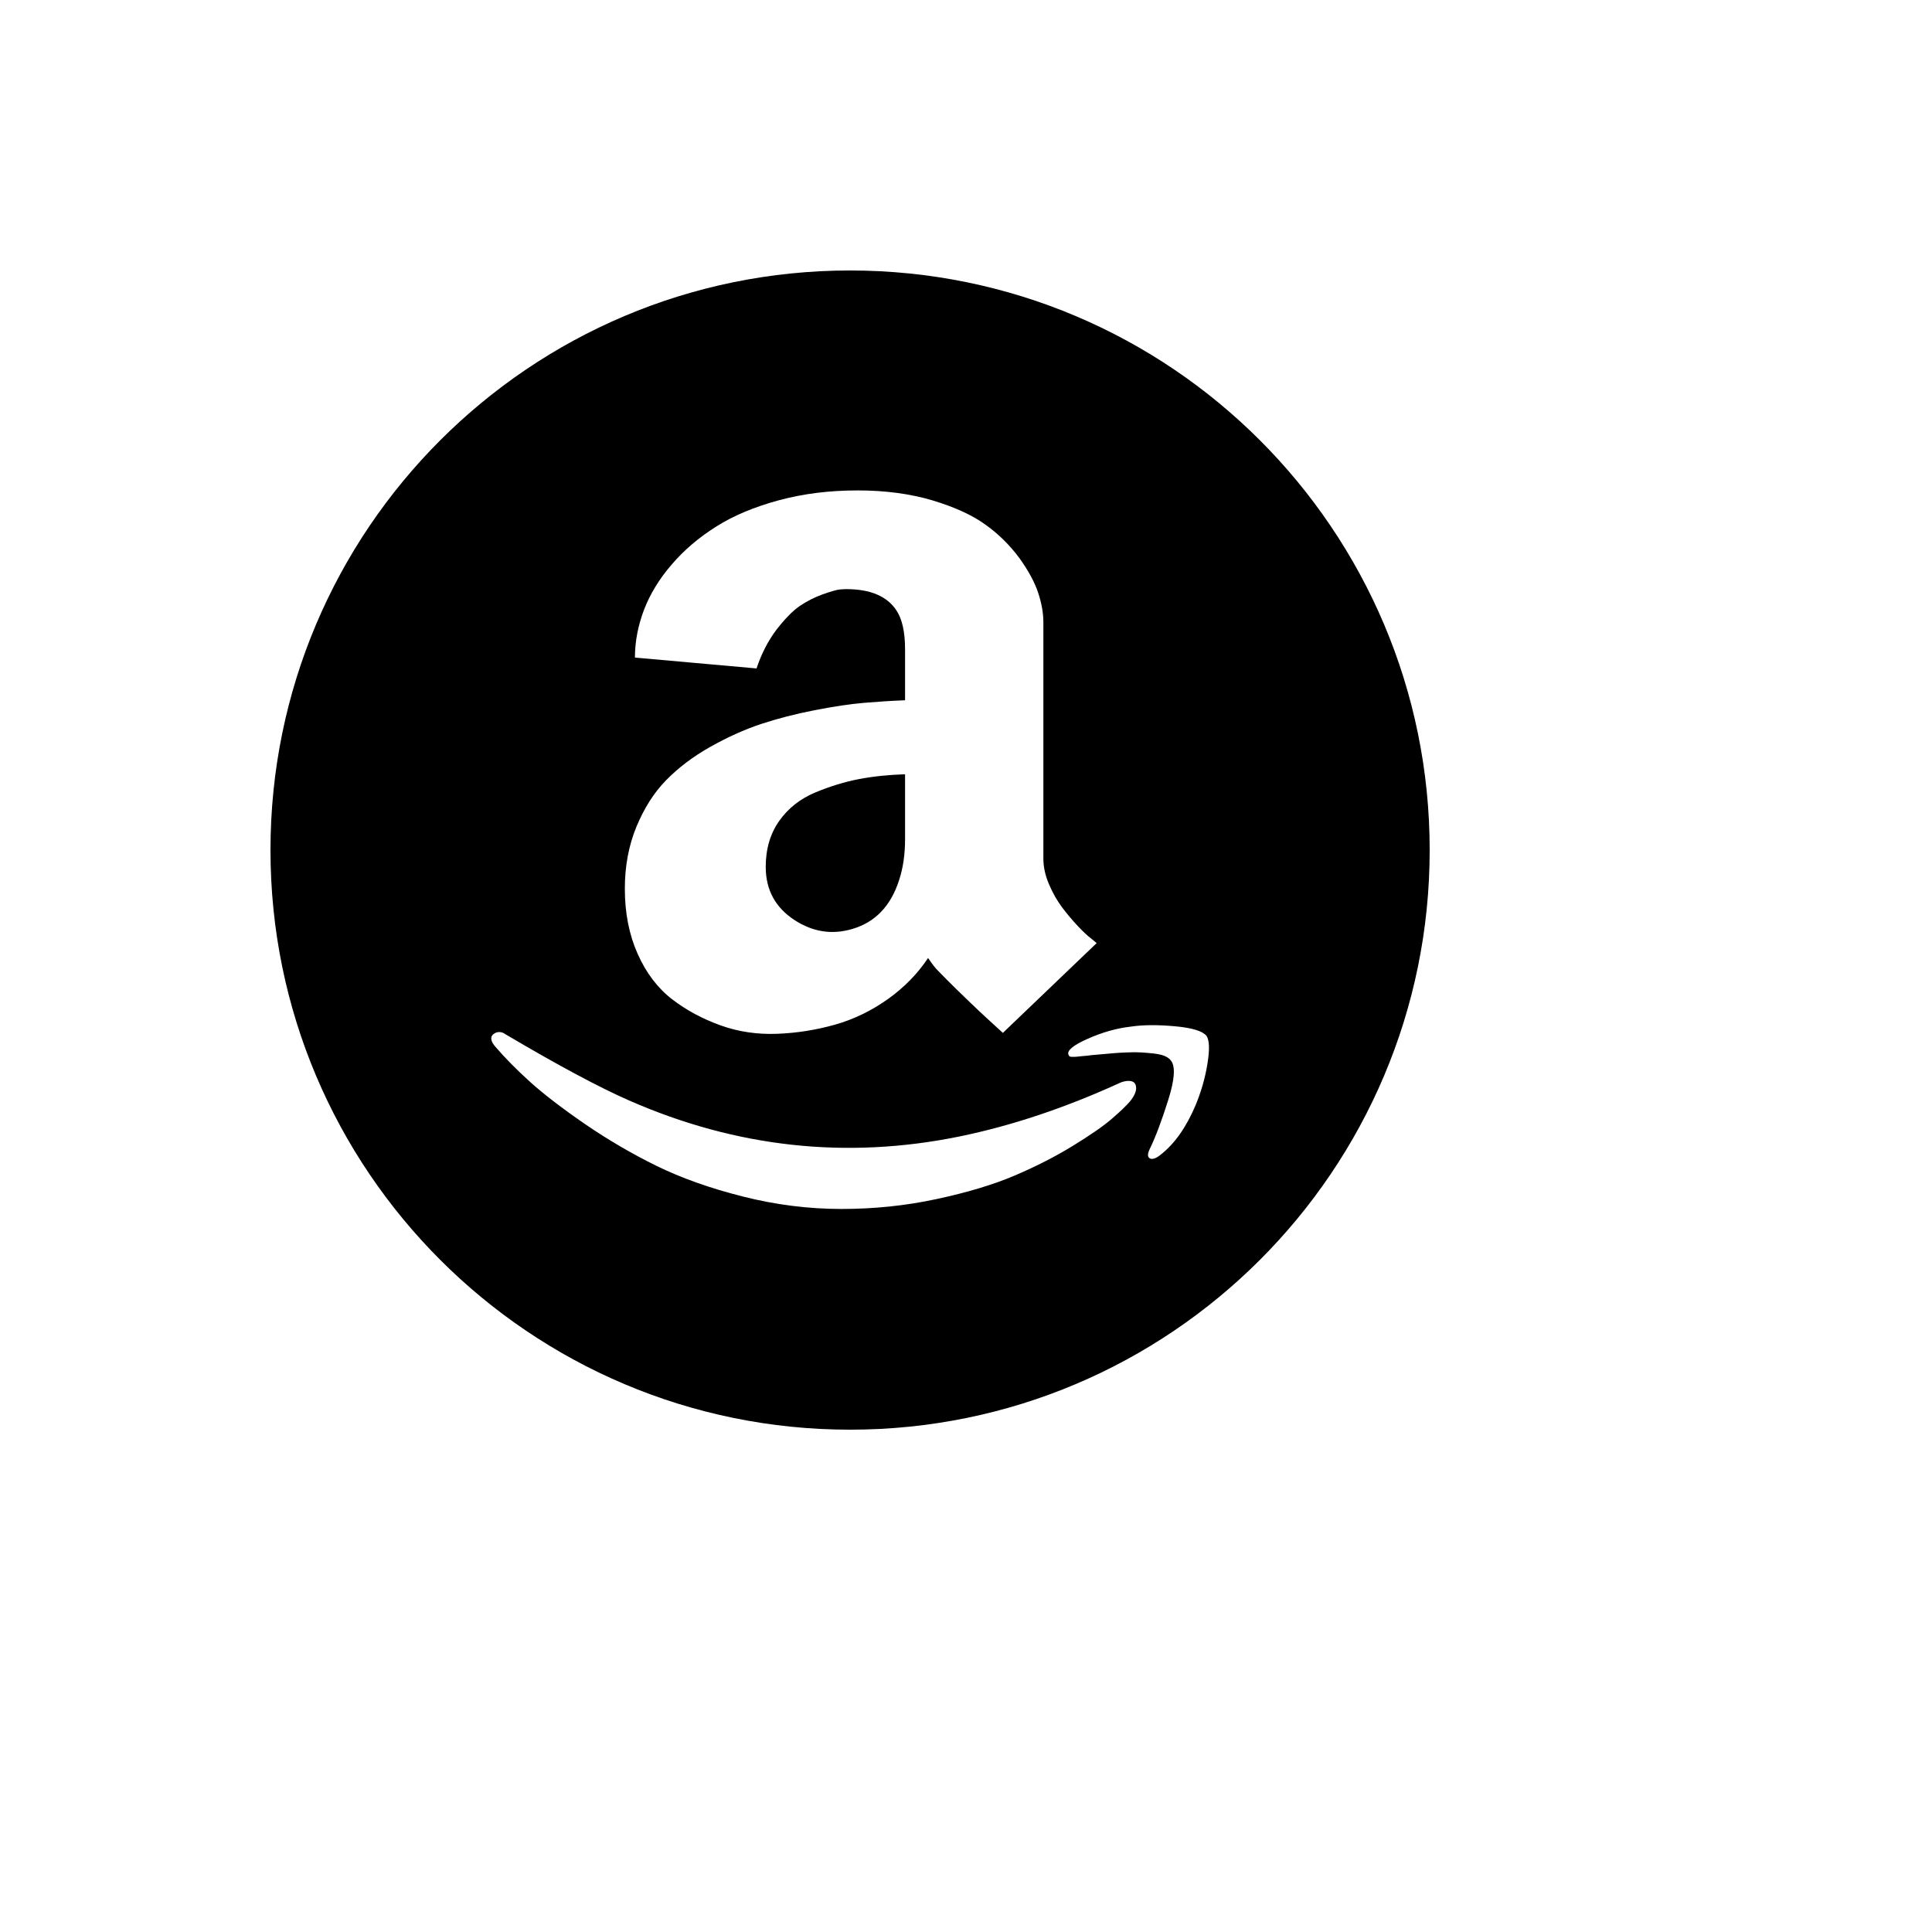 <svg xmlns="http://www.w3.org/2000/svg" version="1.1" xmlns:xlink="http://www.w3.org/1999/xlink" width="100%" height="100%" id="svgWorkerArea" viewBox="-25 -25 625 625" xmlns:idraw="https://idraw.muisca.co" style="background: white;"><defs id="defsdoc"><pattern id="patternBool" x="0" y="0" width="10" height="10" patternUnits="userSpaceOnUse" patternTransform="rotate(35)"><circle cx="5" cy="5" r="4" style="stroke: none;fill: #ff000070;"></circle></pattern></defs><g id="fileImp-454657402" class="cosito"><path id="pathImp-60556001" class="grouped" d="M238.7 231.376C233.845 233.426 229.953 236.482 227.065 240.583 224.177 244.685 222.712 249.623 222.712 255.441 222.712 262.891 225.851 268.624 232.087 272.684 237.988 276.493 244.183 277.455 250.67 275.53 258.161 273.354 263.225 268.038 265.904 259.584 267.16 255.692 267.787 251.339 267.787 246.484 267.787 246.484 267.787 225.474 267.787 225.474 262.514 225.642 257.575 226.144 252.93 227.023 248.284 227.902 243.555 229.367 238.7 231.376 238.7 231.376 238.7 231.376 238.7 231.376M250 62.5C146.457 62.5 62.5 146.457 62.5 250 62.5 353.543 146.457 437.5 250 437.5 353.543 437.5 437.5 353.543 437.5 250 437.5 146.457 353.543 62.5 250 62.5 250 62.5 250 62.5 250 62.5M264.983 172.447C261.97 167.885 256.571 165.583 248.786 165.583 248.242 165.583 247.531 165.625 246.568 165.709 245.647 165.792 243.806 166.337 241.169 167.257 238.521 168.205 236.003 169.484 233.678 171.066 231.376 172.656 228.864 175.251 226.144 178.767 223.465 182.324 221.331 186.468 219.74 191.239 219.74 191.239 180.399 187.723 180.399 187.723 180.399 182.534 181.404 177.386 183.329 172.28 185.296 167.173 188.267 162.277 192.285 157.631 196.303 152.944 201.116 148.842 206.724 145.327 212.333 141.769 219.113 138.965 226.981 136.83 234.891 134.696 243.345 133.65 252.469 133.65 261.384 133.65 269.462 134.738 276.66 136.872 283.859 139.049 289.676 141.685 293.987 144.866 298.141 147.863 301.798 151.492 304.827 155.622 307.715 159.64 309.724 163.365 310.854 166.797 311.984 170.229 312.528 173.368 312.528 176.339 312.528 176.339 312.528 252.72 312.528 252.72 312.528 255.399 313.114 258.161 314.328 261.007 315.541 263.853 316.964 266.364 318.596 268.541 320.229 270.717 321.903 272.684 323.619 274.526 325.335 276.325 326.8 277.748 328.055 278.669 328.055 278.669 329.771 280.092 329.771 280.092 329.771 280.092 299.428 309.138 299.428 309.138 295.87 305.915 292.355 302.692 288.881 299.344 285.407 295.996 282.812 293.485 281.138 291.769 281.138 291.769 278.585 289.174 278.585 289.174 277.581 288.212 276.493 286.788 275.237 284.905 271.847 290.011 267.494 294.447 262.221 298.214 256.906 301.981 251.214 304.743 245.187 306.459 239.118 308.175 232.882 309.18 226.479 309.431 220.075 309.682 213.923 308.803 208.106 306.71 202.288 304.618 197.014 301.814 192.369 298.214 187.723 294.615 184.04 289.76 181.278 283.566 178.516 277.372 177.135 270.382 177.135 262.472 177.135 255.19 178.39 248.535 180.859 242.508 183.37 236.44 186.551 231.417 190.486 227.399 194.42 223.382 199.149 219.782 204.715 216.643 210.282 213.505 215.764 211.035 221.122 209.236 226.479 207.478 232.255 205.971 238.49 204.757 244.727 203.543 250.042 202.748 254.478 202.372 258.915 201.995 263.351 201.702 267.787 201.535 267.787 201.535 267.787 185.045 267.787 185.045 267.787 179.394 266.825 175.209 264.983 172.447 264.983 172.447 264.983 172.447 264.983 172.447M340.527 331.32C339.355 332.701 337.388 334.584 334.626 336.97 331.864 339.355 327.595 342.285 321.861 345.801 316.127 349.316 309.808 352.497 303.027 355.385 296.205 358.273 287.835 360.784 277.874 362.918 267.955 365.053 257.701 366.099 247.196 366.099 236.565 366.099 225.977 364.76 215.346 362.082 204.715 359.403 195.424 356.096 187.388 352.162 179.394 348.228 171.652 343.708 164.328 338.686 156.962 333.622 151.06 329.101 146.582 325.084 142.146 321.066 138.379 317.257 135.365 313.742 134.654 312.946 134.194 312.235 134.026 311.607 133.859 310.979 133.901 310.435 134.152 310.059 134.403 309.682 134.78 309.389 135.24 309.138 136.258 308.686 137.439 308.814 138.337 309.473 155.455 319.601 168.848 326.758 178.474 330.985 213.17 346.219 248.786 350.112 285.324 342.662 302.274 339.188 319.685 333.37 337.598 325.167 338.937 324.665 340.109 324.54 341.071 324.791 342.034 325.042 342.536 325.795 342.536 327.051 342.536 328.223 341.867 329.688 340.527 331.32 340.527 331.32 340.527 331.32 340.527 331.32M365.597 319.183C364.844 323.828 363.546 328.223 361.788 332.492 358.775 339.648 354.966 345.047 350.446 348.563 348.94 349.777 347.768 350.153 346.973 349.735 346.177 349.316 346.177 348.27 346.973 346.638 348.856 342.745 350.823 337.514 352.916 330.859 355.008 324.247 355.301 319.978 353.795 318.094 353.334 317.466 352.665 317.006 351.702 316.588 350.781 316.211 349.567 315.96 348.103 315.792 346.638 315.625 345.298 315.541 344.168 315.458 342.997 315.374 341.448 315.374 339.481 315.458 337.514 315.541 336.133 315.625 335.254 315.709 332.87 315.941 330.485 316.151 328.097 316.337 327.553 316.42 326.967 316.504 326.381 316.546 325.753 316.588 325.251 316.63 324.916 316.671 324.916 316.671 323.786 316.797 323.786 316.797 323.368 316.839 323.075 316.881 322.865 316.881 322.865 316.881 321.526 316.881 321.526 316.881 321.526 316.881 321.108 316.797 321.108 316.797 321.108 316.797 320.857 316.588 320.857 316.588 320.857 316.588 320.647 316.211 320.647 316.211 320.103 314.83 322.196 313.114 326.925 311.021 331.654 308.929 336.258 307.631 340.695 307.129 344.796 306.501 349.609 306.501 355.134 307.003 360.659 307.506 364.048 308.552 365.304 310.1 366.267 311.565 366.35 314.579 365.597 319.183 365.597 319.183 365.597 319.183 365.597 319.183"></path></g></svg>